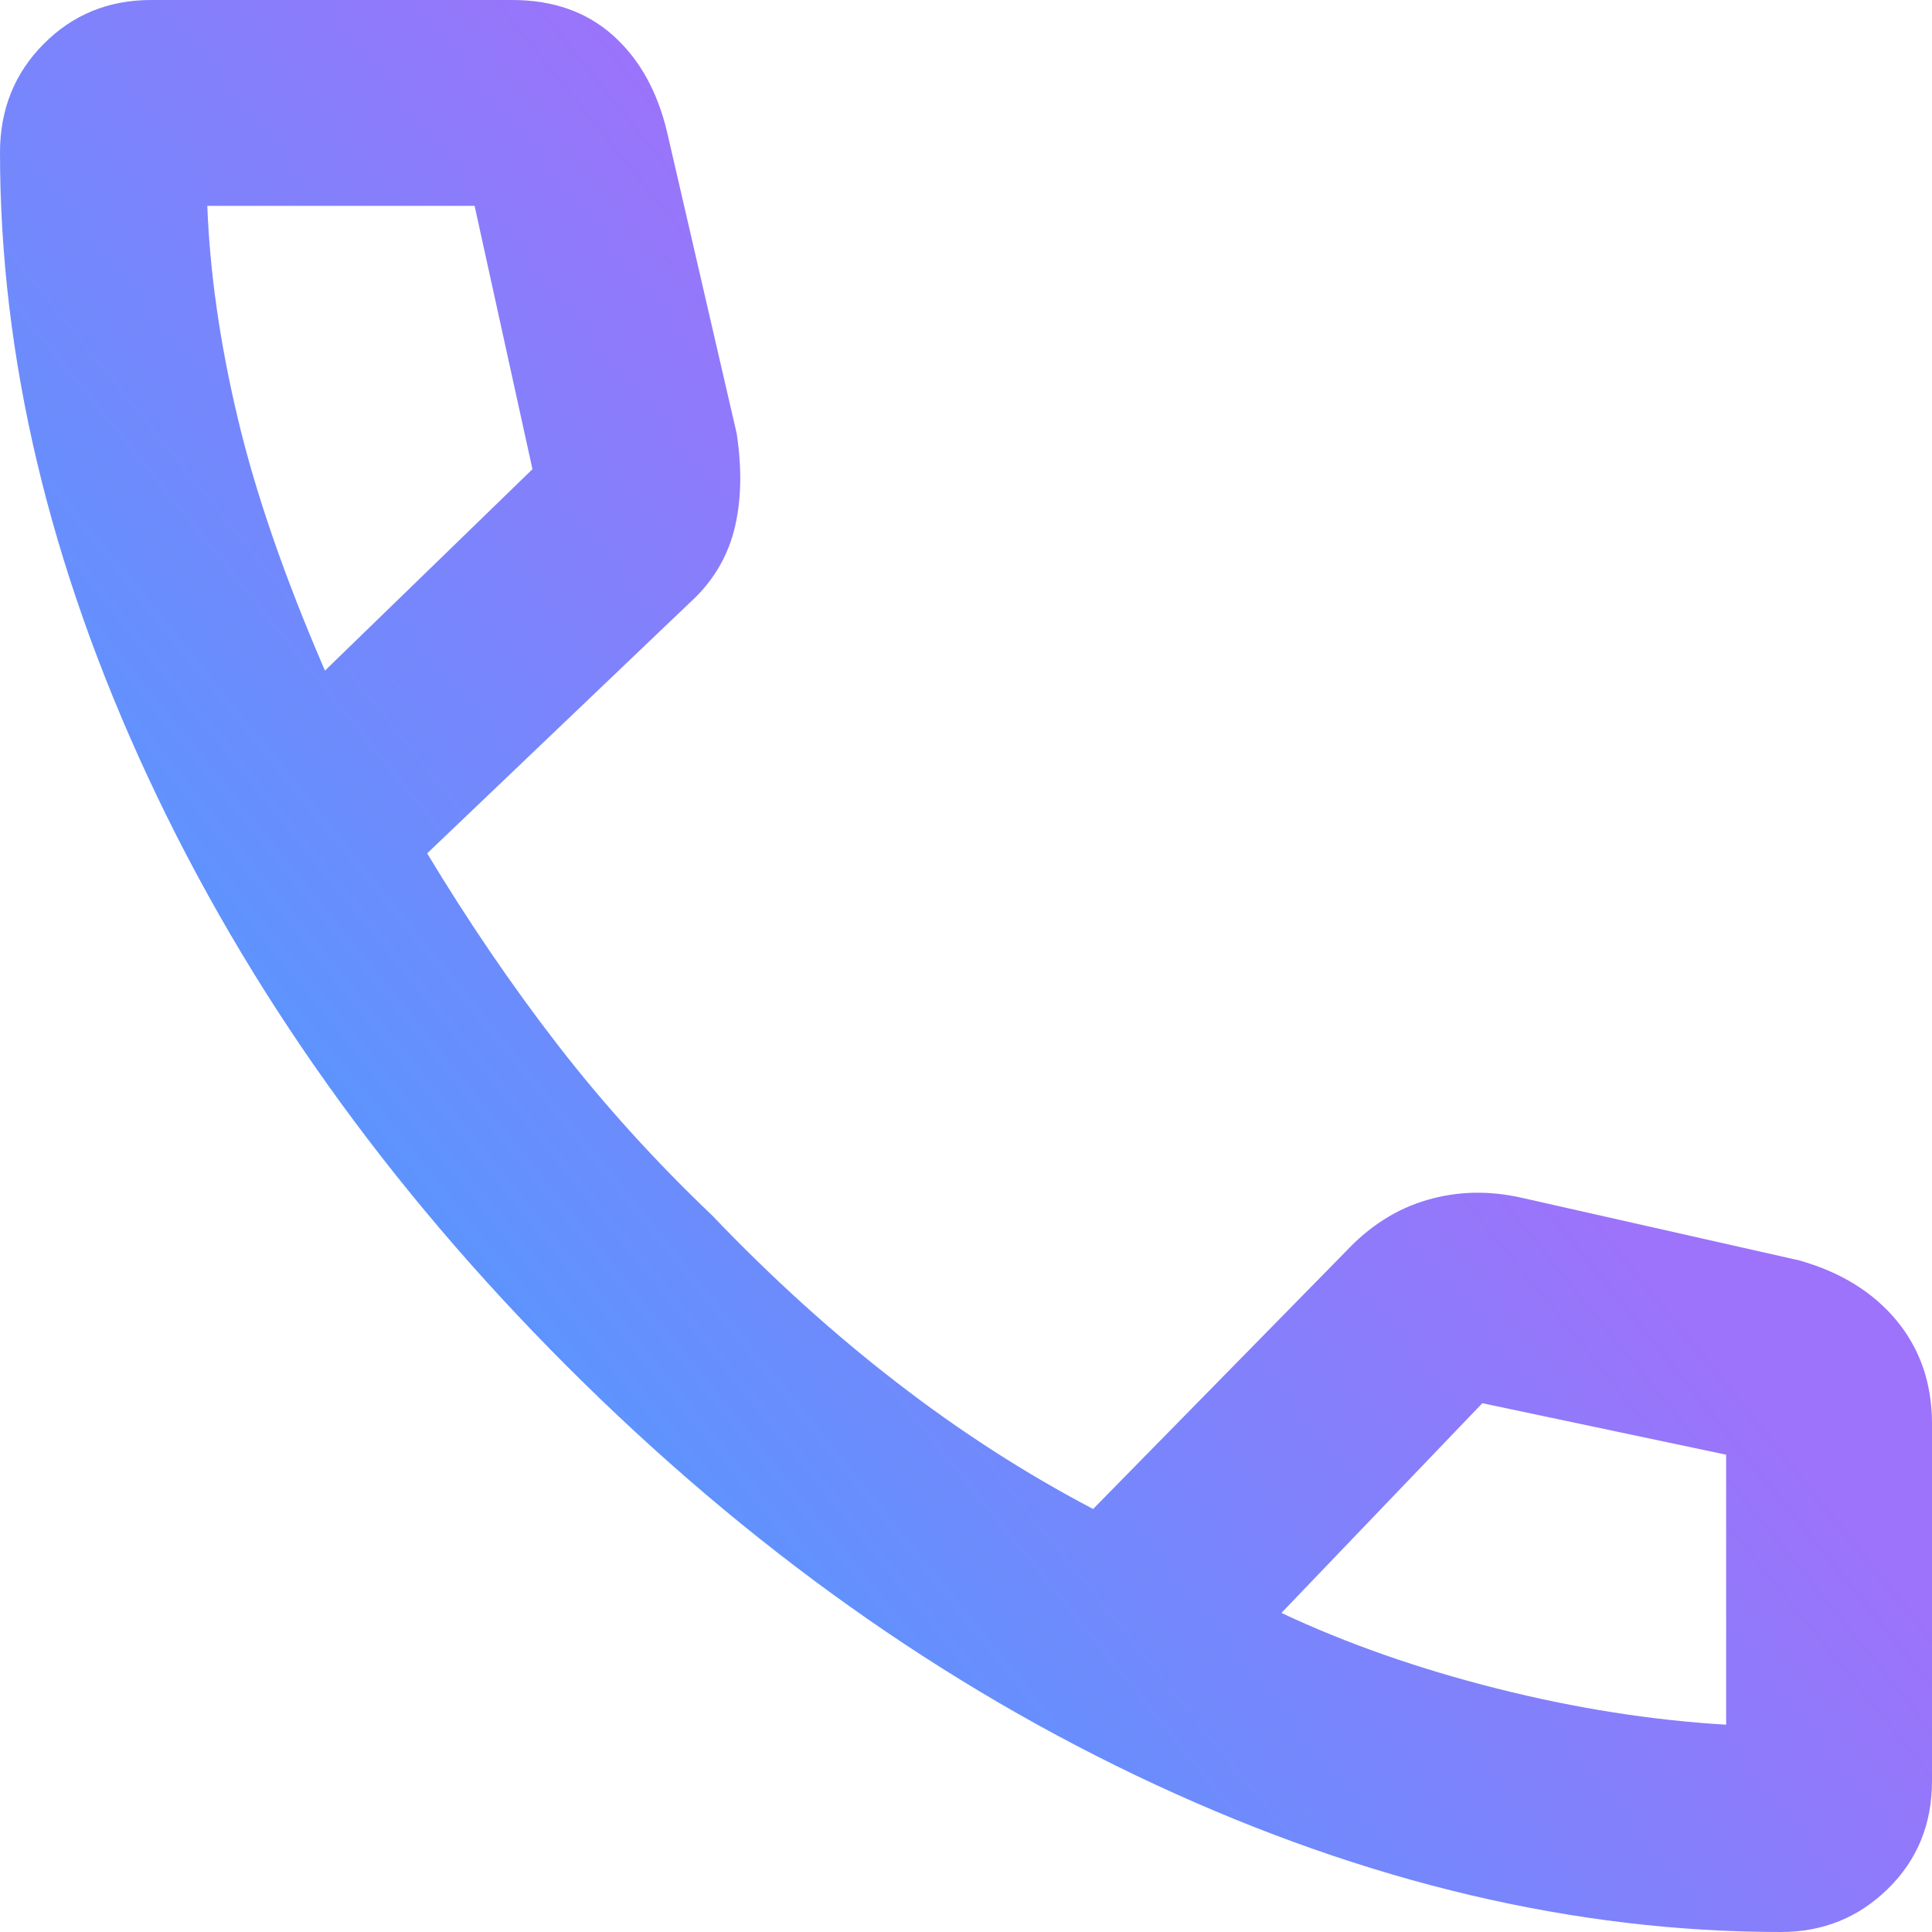 <svg width="20" height="20" viewBox="0 0 20 20" fill="none" xmlns="http://www.w3.org/2000/svg">
<path d="M18.436 20C16.309 20 14.15 19.491 11.96 18.474C9.77 17.457 7.74 16.014 5.871 14.145C4.001 12.275 2.556 10.243 1.533 8.047C0.511 5.852 0 3.696 0 1.579C0 1.134 0.15 0.759 0.451 0.456C0.752 0.152 1.123 0 1.564 0H5.303C5.724 0 6.071 0.122 6.344 0.365C6.618 0.609 6.806 0.944 6.907 1.373L7.626 4.487C7.683 4.863 7.674 5.197 7.6 5.487C7.525 5.777 7.374 6.026 7.147 6.233L4.422 8.834C4.845 9.536 5.294 10.196 5.77 10.812C6.246 11.428 6.781 12.019 7.374 12.584C7.992 13.231 8.629 13.807 9.284 14.312C9.938 14.818 10.616 15.254 11.316 15.621L13.929 12.958C14.178 12.692 14.459 12.513 14.774 12.422C15.088 12.33 15.414 12.323 15.751 12.399L18.627 13.048C19.055 13.169 19.391 13.377 19.635 13.672C19.878 13.967 20 14.323 20 14.74V18.436C20 18.883 19.848 19.255 19.543 19.553C19.239 19.851 18.87 20 18.436 20ZM3.364 6.942L5.512 4.857L4.913 2.131H2.146C2.172 2.818 2.276 3.551 2.461 4.328C2.645 5.105 2.946 5.976 3.364 6.942ZM13.265 16.697C13.944 17.016 14.689 17.276 15.498 17.48C16.308 17.684 17.098 17.808 17.869 17.854V15.059L15.345 14.526L13.265 16.697Z" fill="url(#paint0_linear_5_310)"/>
<defs>
<linearGradient id="paint0_linear_5_310" x1="11.954" y1="6.865" x2="0.23" y2="16.344" gradientUnits="userSpaceOnUse">
<stop stop-color="#9C73FA"/>
<stop offset="1" stop-color="#38A7FF"/>
</linearGradient>
</defs>
</svg>
